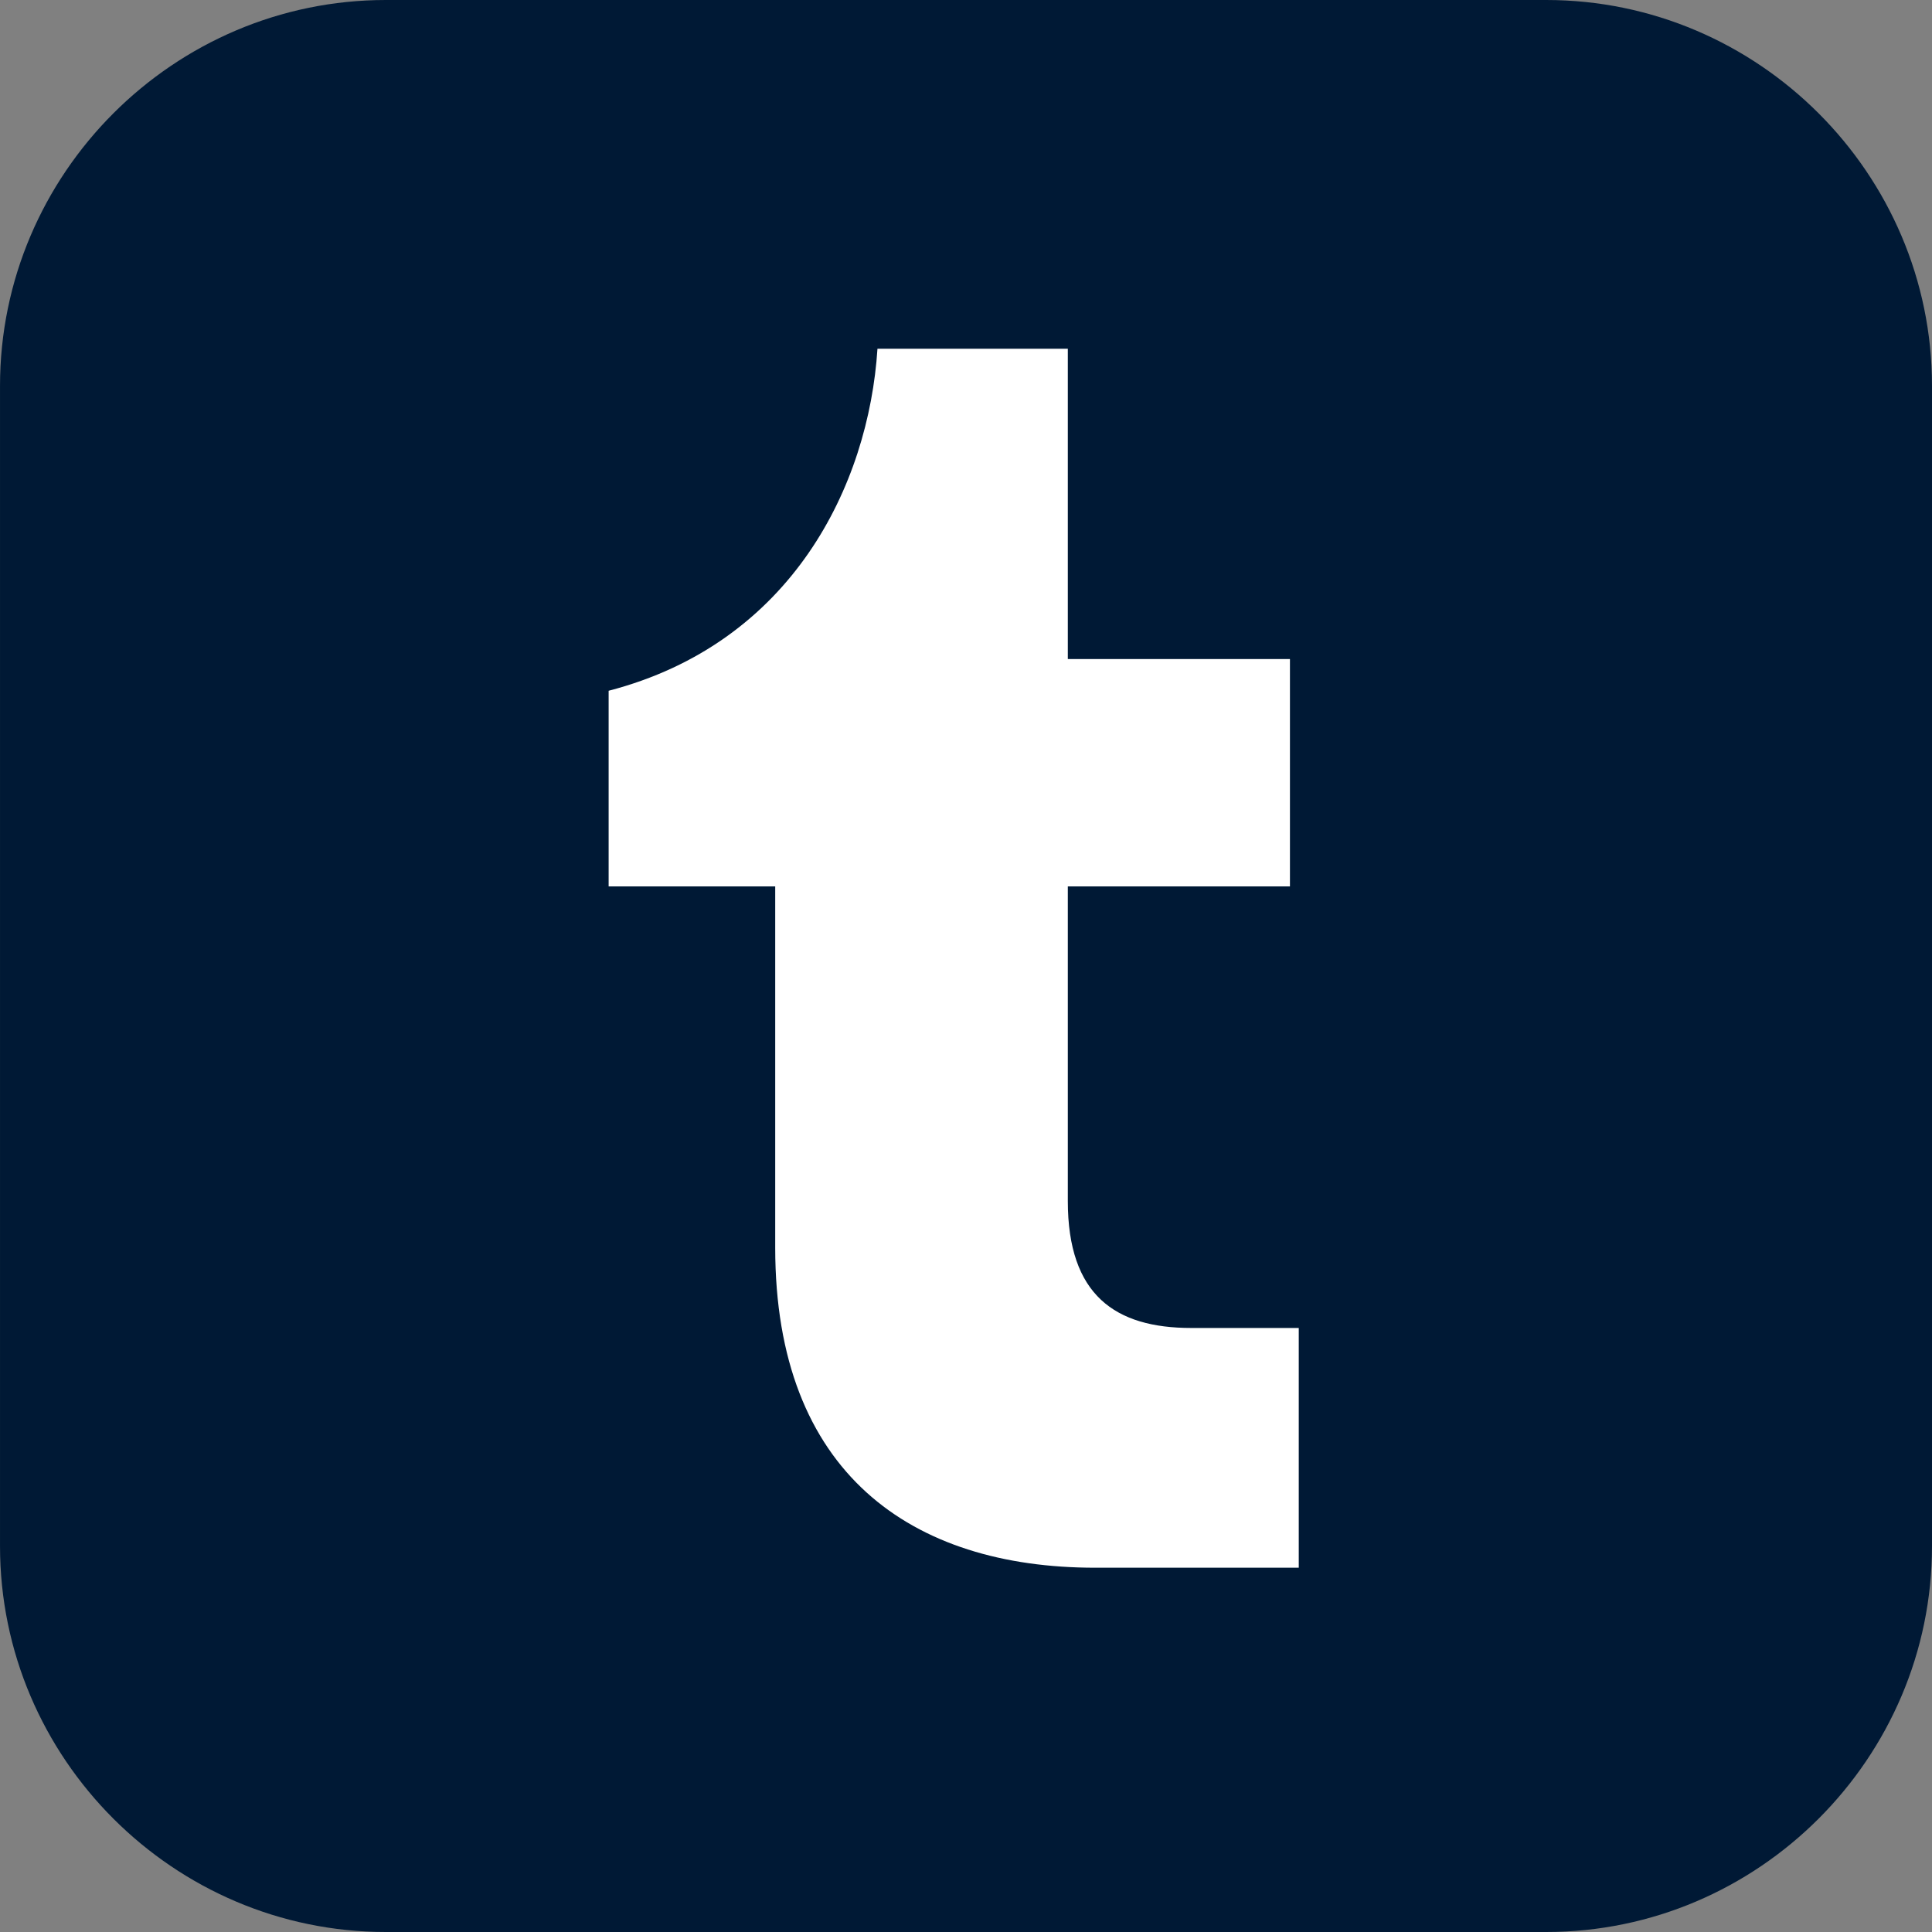 <?xml version="1.0" encoding="utf-8"?>
<svg xmlns="http://www.w3.org/2000/svg" 
     xmlns:xlink="http://www.w3.org/1999/xlink" 
     version="1.1" 
     id="Ebene_1" 
     viewBox="0 0 1000 1000" 
     enable-background="new 0 0 1000 1000" 
     xml:space="preserve">
    <rect x="0" y="0" width="1000" height="1000" fill="#808080" stroke="none"/>
    <g>
        <defs>
            <rect id="SVGID_1_" width="1000" height="1000"/>
        </defs>
        <clipPath id="SVGID_2_">
            <use xlink:href="#SVGID_1_" overflow="visible"/>
        </clipPath>
        <path clip-path="url(#SVGID_2_)" 
              fill="#001935" 
              d="M800.317,0H199.69C89.878,0,0.007,89.889,0.007,199.69v600.621 C0.007,910.114,89.878,1000,199.69,1000h600.627C910.107,1000,1000,910.114,1000,800.311V199.69C1000,89.889,910.107,0,800.317,0" />
        <path clip-path="url(#SVGID_2_)" 
              fill="#FFFFFF" 
              d="M672.238,811.45H566.857c-94.885,0-165.606-48.82-165.606-165.604V458.81 H315.03V357.535c94.885-24.643,134.575-106.301,139.147-177.016h98.527v160.59h114.97V458.81h-114.97v162.862 c0,48.807,24.652,65.685,63.87,65.685h55.664V811.45z"/>
    </g>
</svg>


